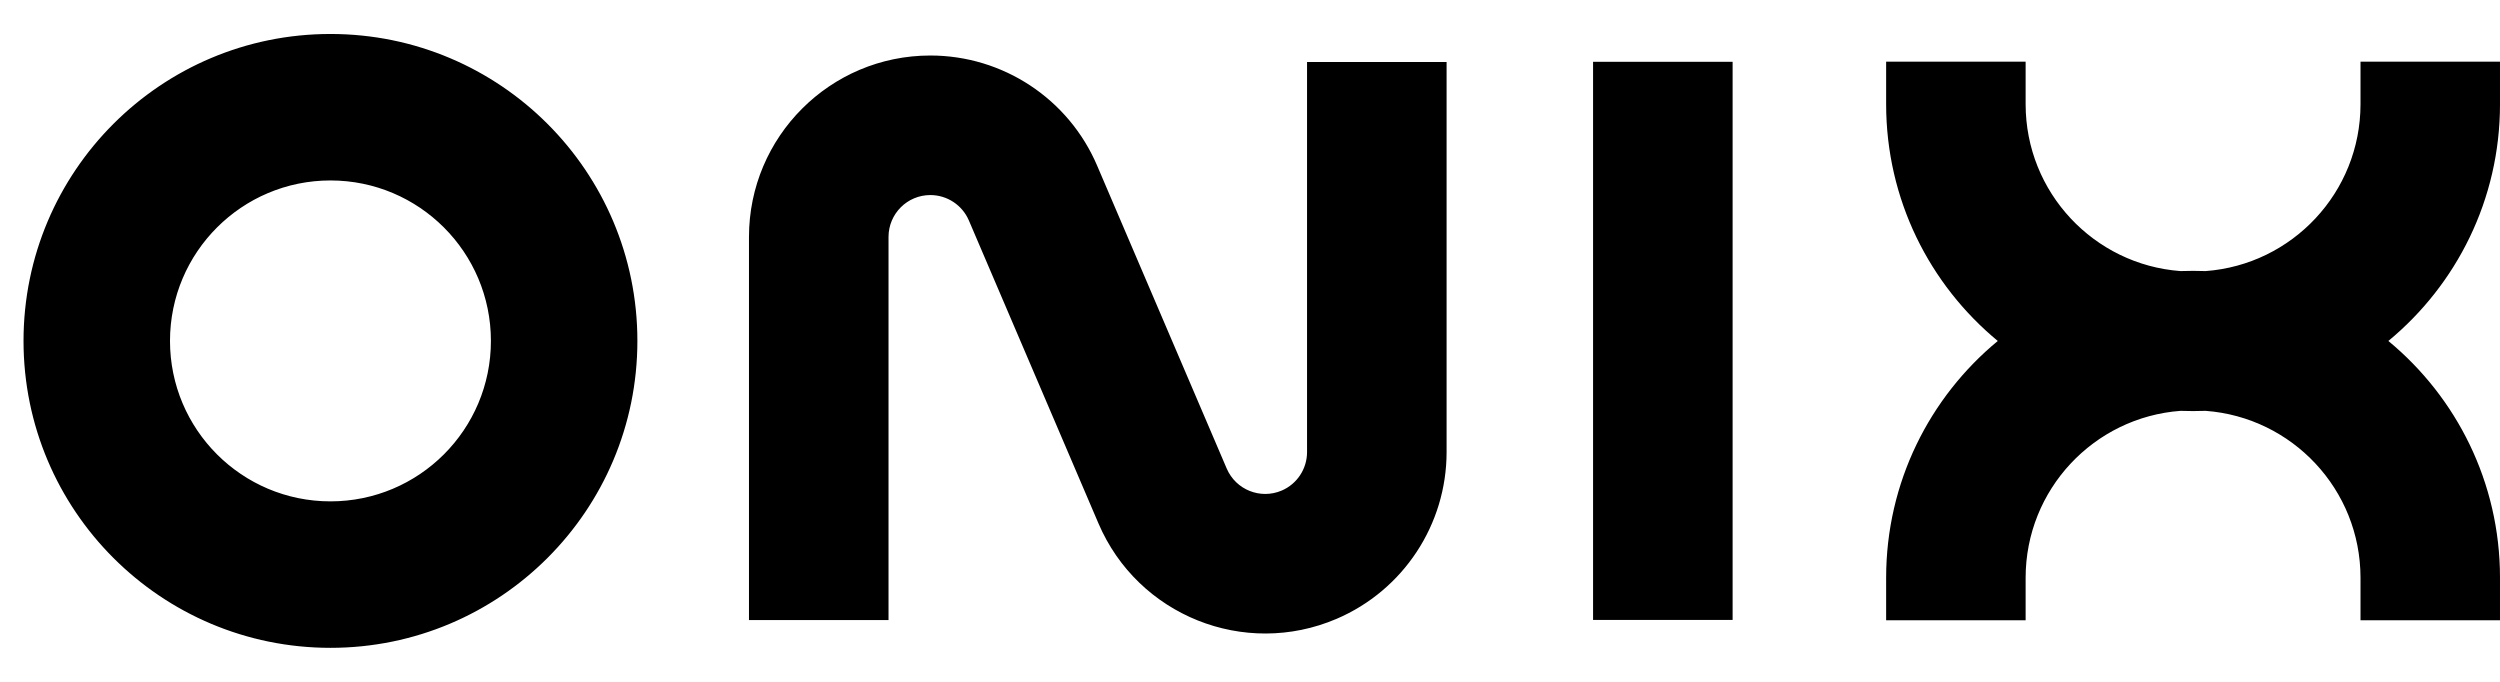 <svg width="44" height="12" viewBox="0 0 44 12" fill="none" xmlns="http://www.w3.org/2000/svg">
    <path fill-rule="evenodd" clip-rule="evenodd"
          d="M5.816 11.402C2.833 11.402 0.414 8.984 0.414 6C0.414 3.016 2.833 0.598 5.816 0.598C8.8 0.598 11.218 3.016 11.218 6C11.218 8.984 8.8 11.402 5.816 11.402ZM15.638 4.17V10.913H13.182V4.17C13.182 2.407 14.611 0.977 16.374 0.977C17.652 0.977 18.807 1.739 19.309 2.914L21.59 8.246C21.75 8.62 22.183 8.794 22.558 8.634C22.829 8.518 23.004 8.251 23.004 7.957V1.091H25.46V7.957C25.46 9.234 24.698 10.389 23.523 10.892C21.902 11.585 20.026 10.833 19.333 9.212L17.052 3.88C16.936 3.609 16.669 3.433 16.374 3.433C15.967 3.433 15.638 3.763 15.638 4.17ZM30.494 1.088V10.911H28.038V1.088H30.494ZM8.64 6C8.64 7.56 7.376 8.824 5.816 8.824C4.257 8.824 2.992 7.56 2.992 6C2.992 4.441 4.257 3.176 5.816 3.176C7.376 3.176 8.64 4.441 8.64 6ZM44 1.085V1.833C44 3.511 43.235 5.01 42.035 6.001C43.235 6.992 44 8.491 44 10.169V10.917H41.545V10.169C41.545 8.616 40.343 7.344 38.819 7.231C38.746 7.234 38.672 7.235 38.598 7.235C38.524 7.235 38.45 7.234 38.377 7.231C36.853 7.344 35.651 8.616 35.651 10.169V10.917H33.196V10.169C33.196 8.491 33.961 6.992 35.161 6.001C33.961 5.01 33.196 3.511 33.196 1.833V1.085H35.651V1.833C35.651 3.386 36.852 4.658 38.377 4.771C38.45 4.768 38.524 4.767 38.598 4.767C38.672 4.767 38.746 4.768 38.819 4.771C40.343 4.658 41.545 3.386 41.545 1.833V1.085H44Z"
          fill="currentColor"/>
</svg>
